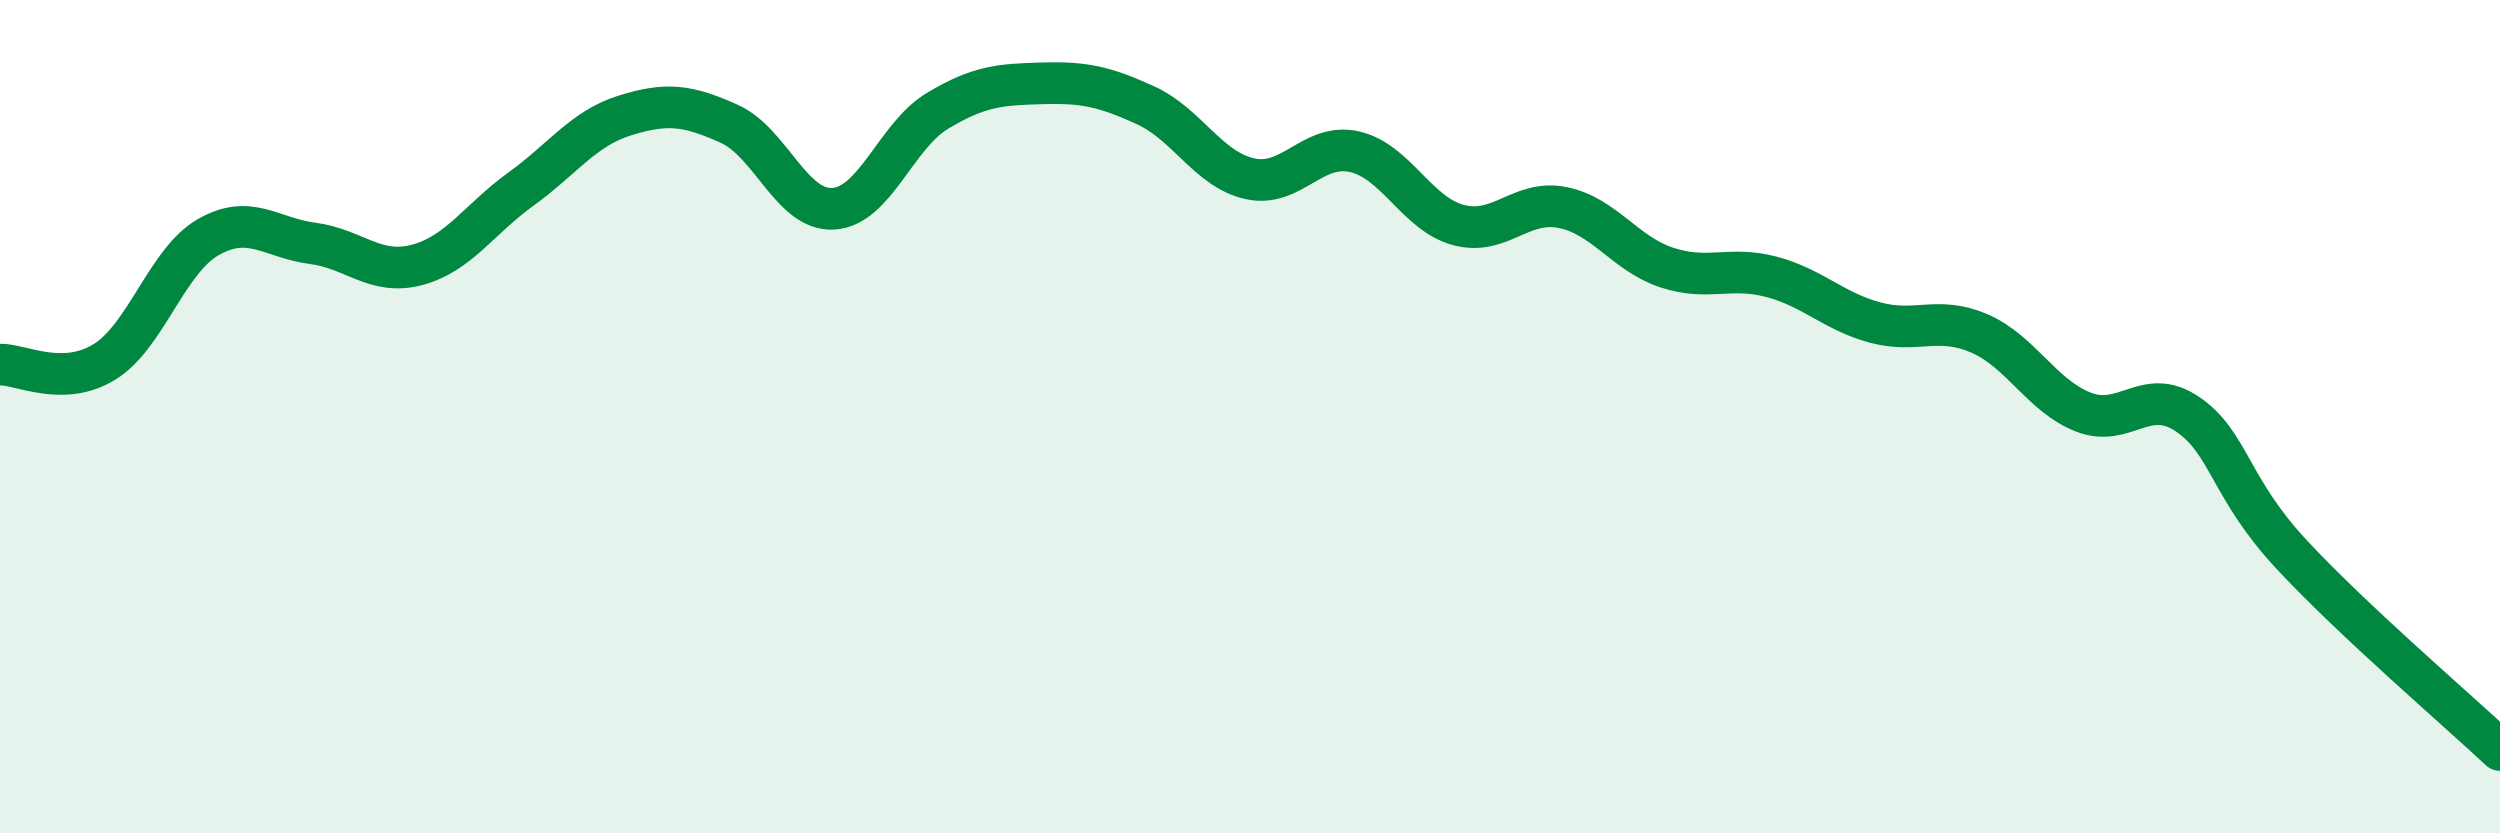 
    <svg width="60" height="20" viewBox="0 0 60 20" xmlns="http://www.w3.org/2000/svg">
      <path
        d="M 0,8.75 C 0.5,8.74 1.5,9.3 2.5,8.69 C 3.5,8.08 4,6.26 5,5.69 C 6,5.12 6.5,5.71 7.5,5.84 C 8.5,5.97 9,6.62 10,6.36 C 11,6.1 11.5,5.26 12.5,4.54 C 13.5,3.82 14,3.08 15,2.77 C 16,2.46 16.5,2.52 17.5,2.97 C 18.5,3.42 19,5.07 20,5.01 C 21,4.95 21.5,3.26 22.5,2.66 C 23.5,2.06 24,2.03 25,2 C 26,1.97 26.5,2.07 27.5,2.53 C 28.5,2.99 29,4.07 30,4.29 C 31,4.51 31.5,3.42 32.5,3.64 C 33.5,3.86 34,5.13 35,5.4 C 36,5.67 36.5,4.78 37.5,4.98 C 38.5,5.18 39,6.09 40,6.42 C 41,6.75 41.5,6.38 42.5,6.64 C 43.5,6.9 44,7.47 45,7.74 C 46,8.01 46.5,7.57 47.5,8 C 48.5,8.43 49,9.5 50,9.89 C 51,10.28 51.5,9.26 52.5,9.94 C 53.5,10.62 53.5,11.7 55,13.31 C 56.5,14.92 59,17.06 60,18L60 20L0 20Z"
        fill="#008740"
        opacity="0.1"
        stroke-linecap="round"
        stroke-linejoin="round"
      />
      <path
        d="M 0,8.75 C 0.5,8.74 1.5,9.3 2.5,8.69 C 3.5,8.08 4,6.26 5,5.69 C 6,5.12 6.5,5.71 7.5,5.84 C 8.5,5.97 9,6.62 10,6.36 C 11,6.1 11.5,5.26 12.5,4.54 C 13.5,3.82 14,3.08 15,2.77 C 16,2.46 16.5,2.52 17.5,2.97 C 18.5,3.42 19,5.07 20,5.01 C 21,4.95 21.5,3.26 22.5,2.66 C 23.5,2.06 24,2.03 25,2 C 26,1.97 26.5,2.07 27.5,2.53 C 28.5,2.99 29,4.07 30,4.29 C 31,4.51 31.5,3.42 32.5,3.64 C 33.5,3.86 34,5.13 35,5.4 C 36,5.67 36.5,4.78 37.5,4.98 C 38.5,5.18 39,6.09 40,6.42 C 41,6.75 41.5,6.38 42.5,6.64 C 43.5,6.9 44,7.47 45,7.74 C 46,8.01 46.5,7.57 47.5,8 C 48.5,8.43 49,9.5 50,9.89 C 51,10.28 51.5,9.26 52.5,9.94 C 53.5,10.62 53.5,11.7 55,13.31 C 56.5,14.92 59,17.06 60,18"
        stroke="#008740"
        stroke-width="1"
        fill="none"
        stroke-linecap="round"
        stroke-linejoin="round"
      />
    </svg>
  